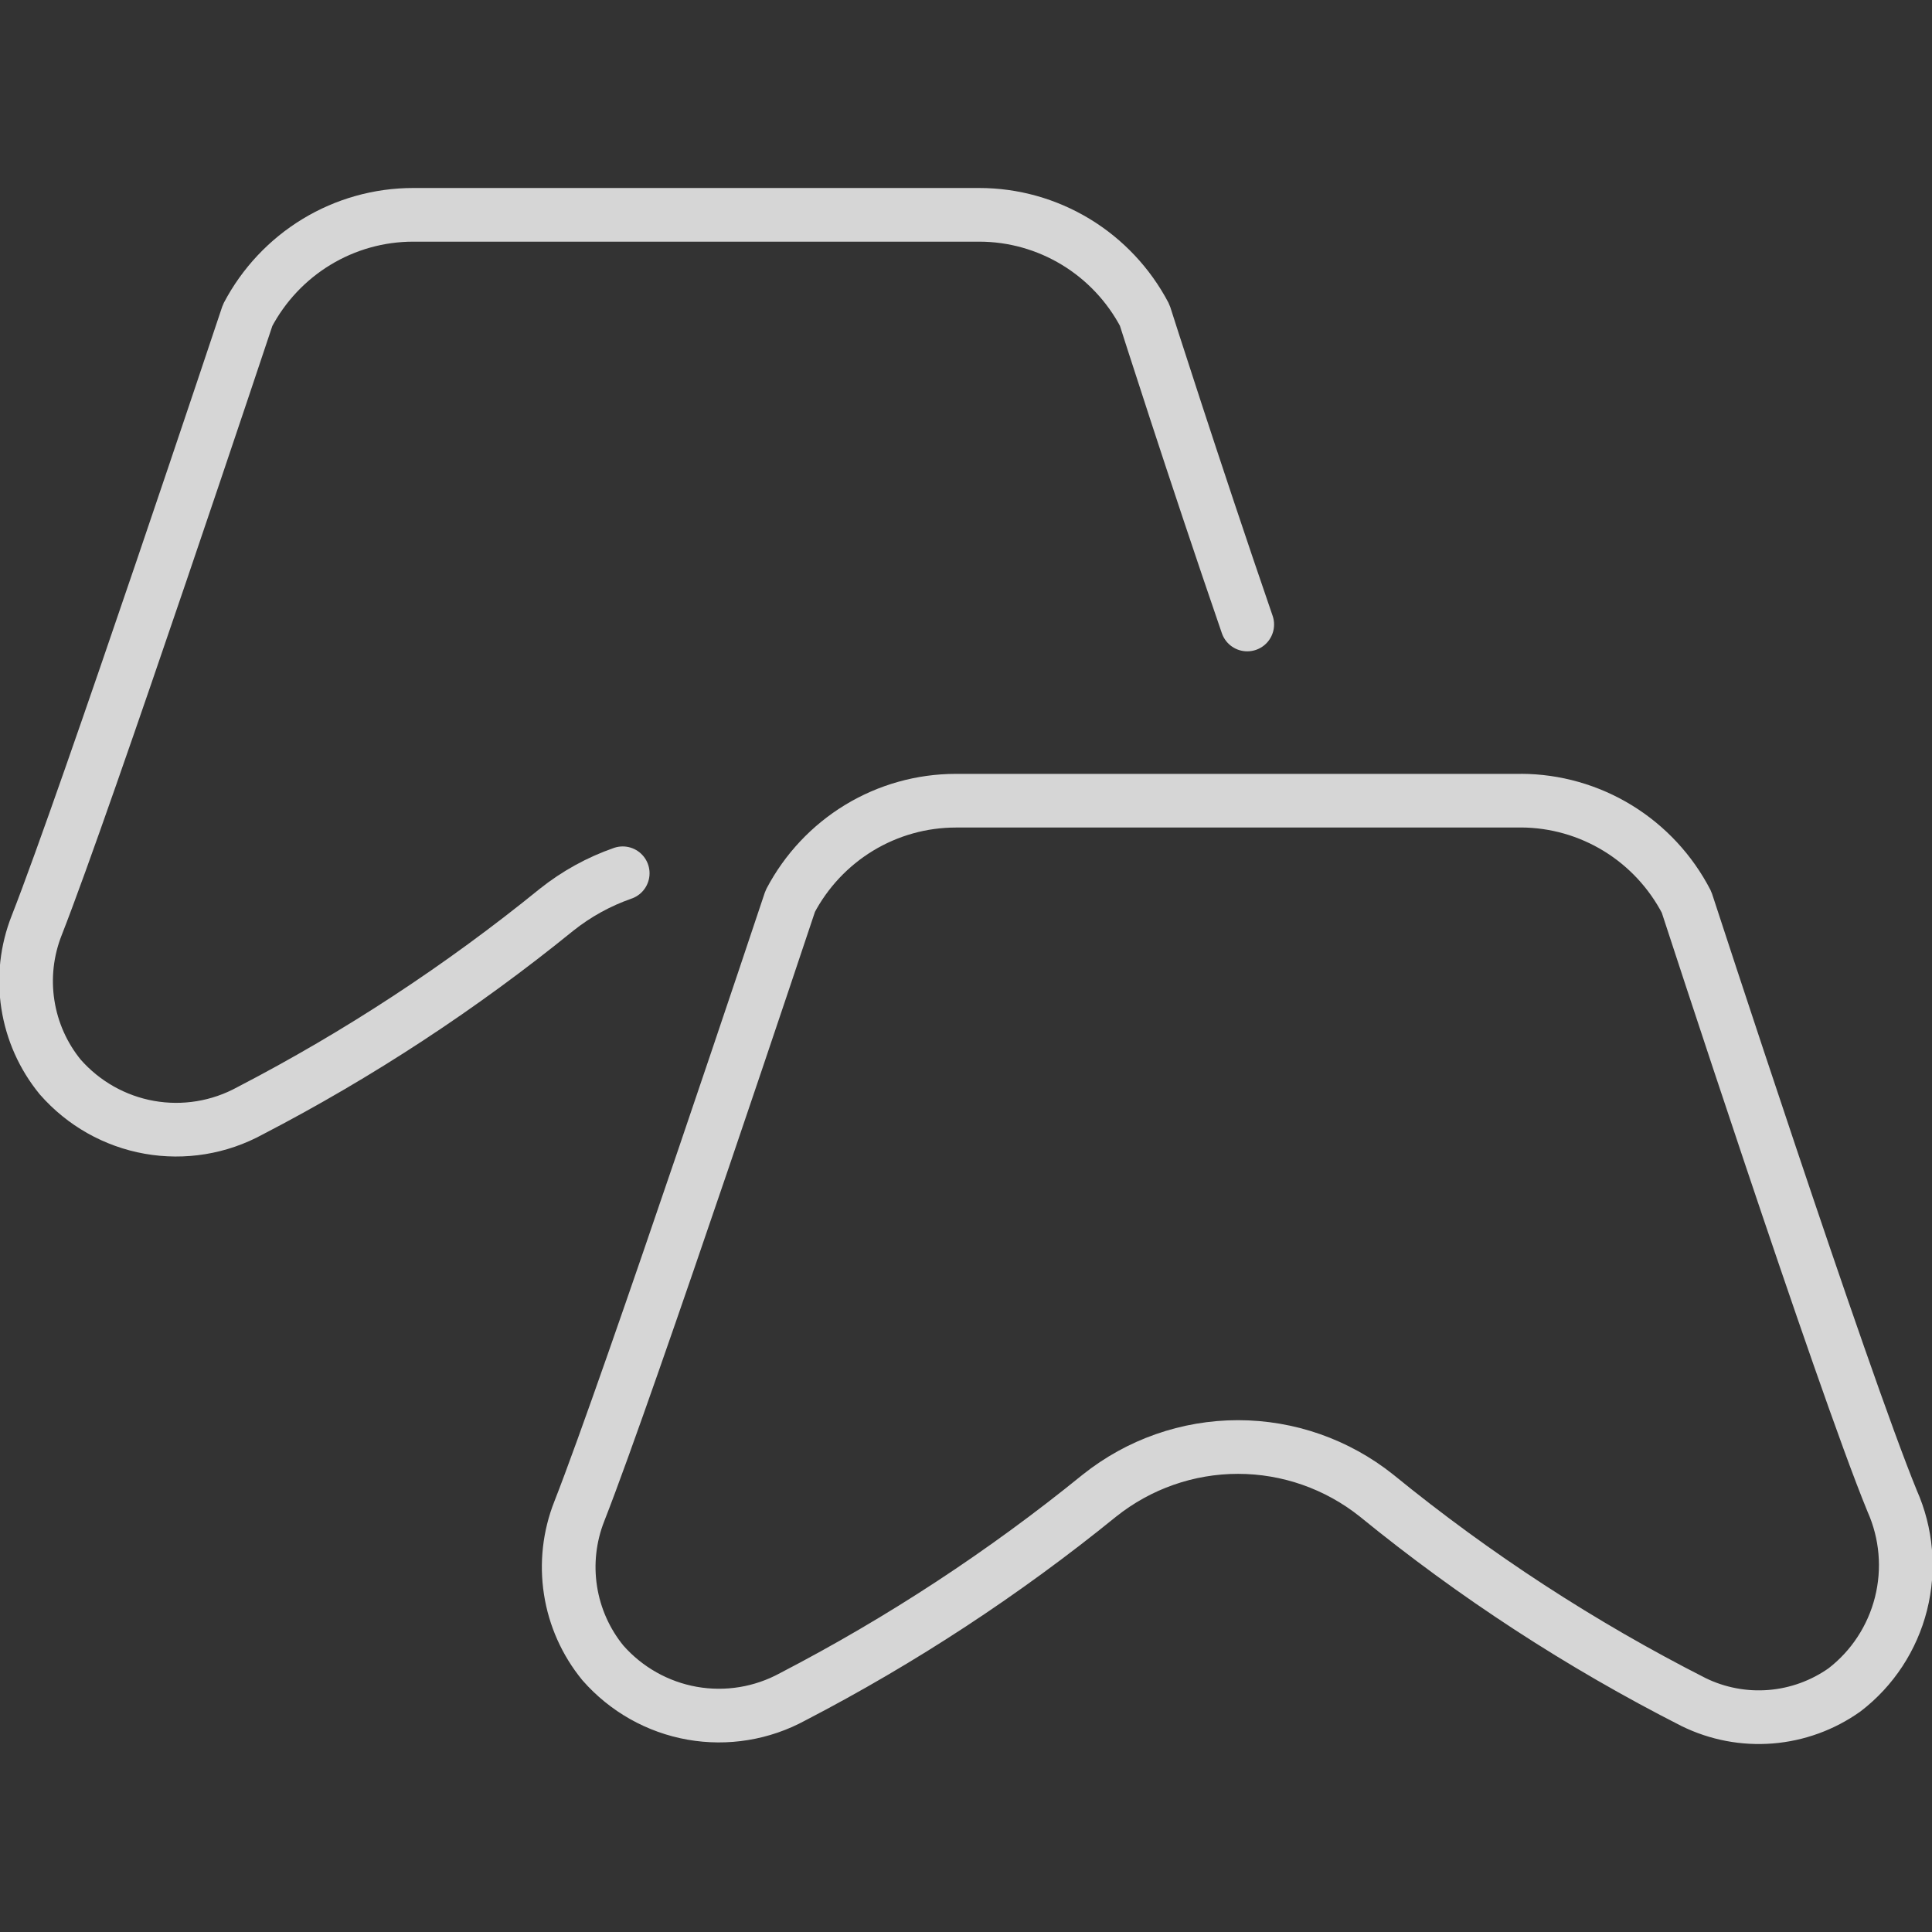 <svg fill="none" height="72" viewBox="0 0 72 72" width="72" xmlns="http://www.w3.org/2000/svg" xmlns:xlink="http://www.w3.org/1999/xlink"><rect x="0" y="0" width="72" height="72" fill="#333333" stroke="none"/><clipPath id="a"><path d="m0 7h72v58h-72z"/></clipPath><g style="opacity:.8;clip-path:url(#a);stroke:#fff;stroke-width:2;stroke-linecap:round;stroke-linejoin:bevel"><path d="m46.481 23.273c-1.995-5.793-3.821-11.526-3.821-11.526-.594-1.129-1.482-2.074-2.568-2.733-1.086-.659-2.33-1.008-3.598-1.008h-21.1c-1.268.001-2.511.349-3.597 1.008-1.086.659-1.974 1.604-2.568 2.733 0 0-5.986 17.962-7.861 22.739-.37.935-.484 1.953-.329 2.947.154.994.571 1.929 1.207 2.705.864.985 2.034 1.646 3.319 1.874 1.285.228 2.609.011 3.755-.617 4.05-2.101 7.877-4.612 11.423-7.493.74-.589 1.573-1.048 2.464-1.358"/><path d="m56.687 29.84h-21.07c-1.268.001-2.511.349-3.598 1.008-1.086.659-1.974 1.604-2.568 2.733 0 0-5.986 17.962-7.861 22.739-.37.935-.484 1.953-.329 2.947.154.994.572 1.929 1.207 2.705.866.986 2.038 1.647 3.324 1.875 1.286.228 2.611.01 3.759-.618 4.049-2.102 7.876-4.612 11.423-7.493 1.47-1.172 3.288-1.81 5.163-1.81 1.874 0 3.693.638 5.163 1.81 3.654 2.982 7.614 5.561 11.812 7.694.892.438 1.885.627 2.875.547s1.94-.425 2.752-1c1.041-.799 1.782-1.93 2.105-3.208s.206-2.629-.329-3.832c-1.886-4.596-7.662-22.317-7.662-22.317-.589-1.137-1.474-2.09-2.56-2.756-1.087-.666-2.333-1.021-3.605-1.026z"/></g></svg>